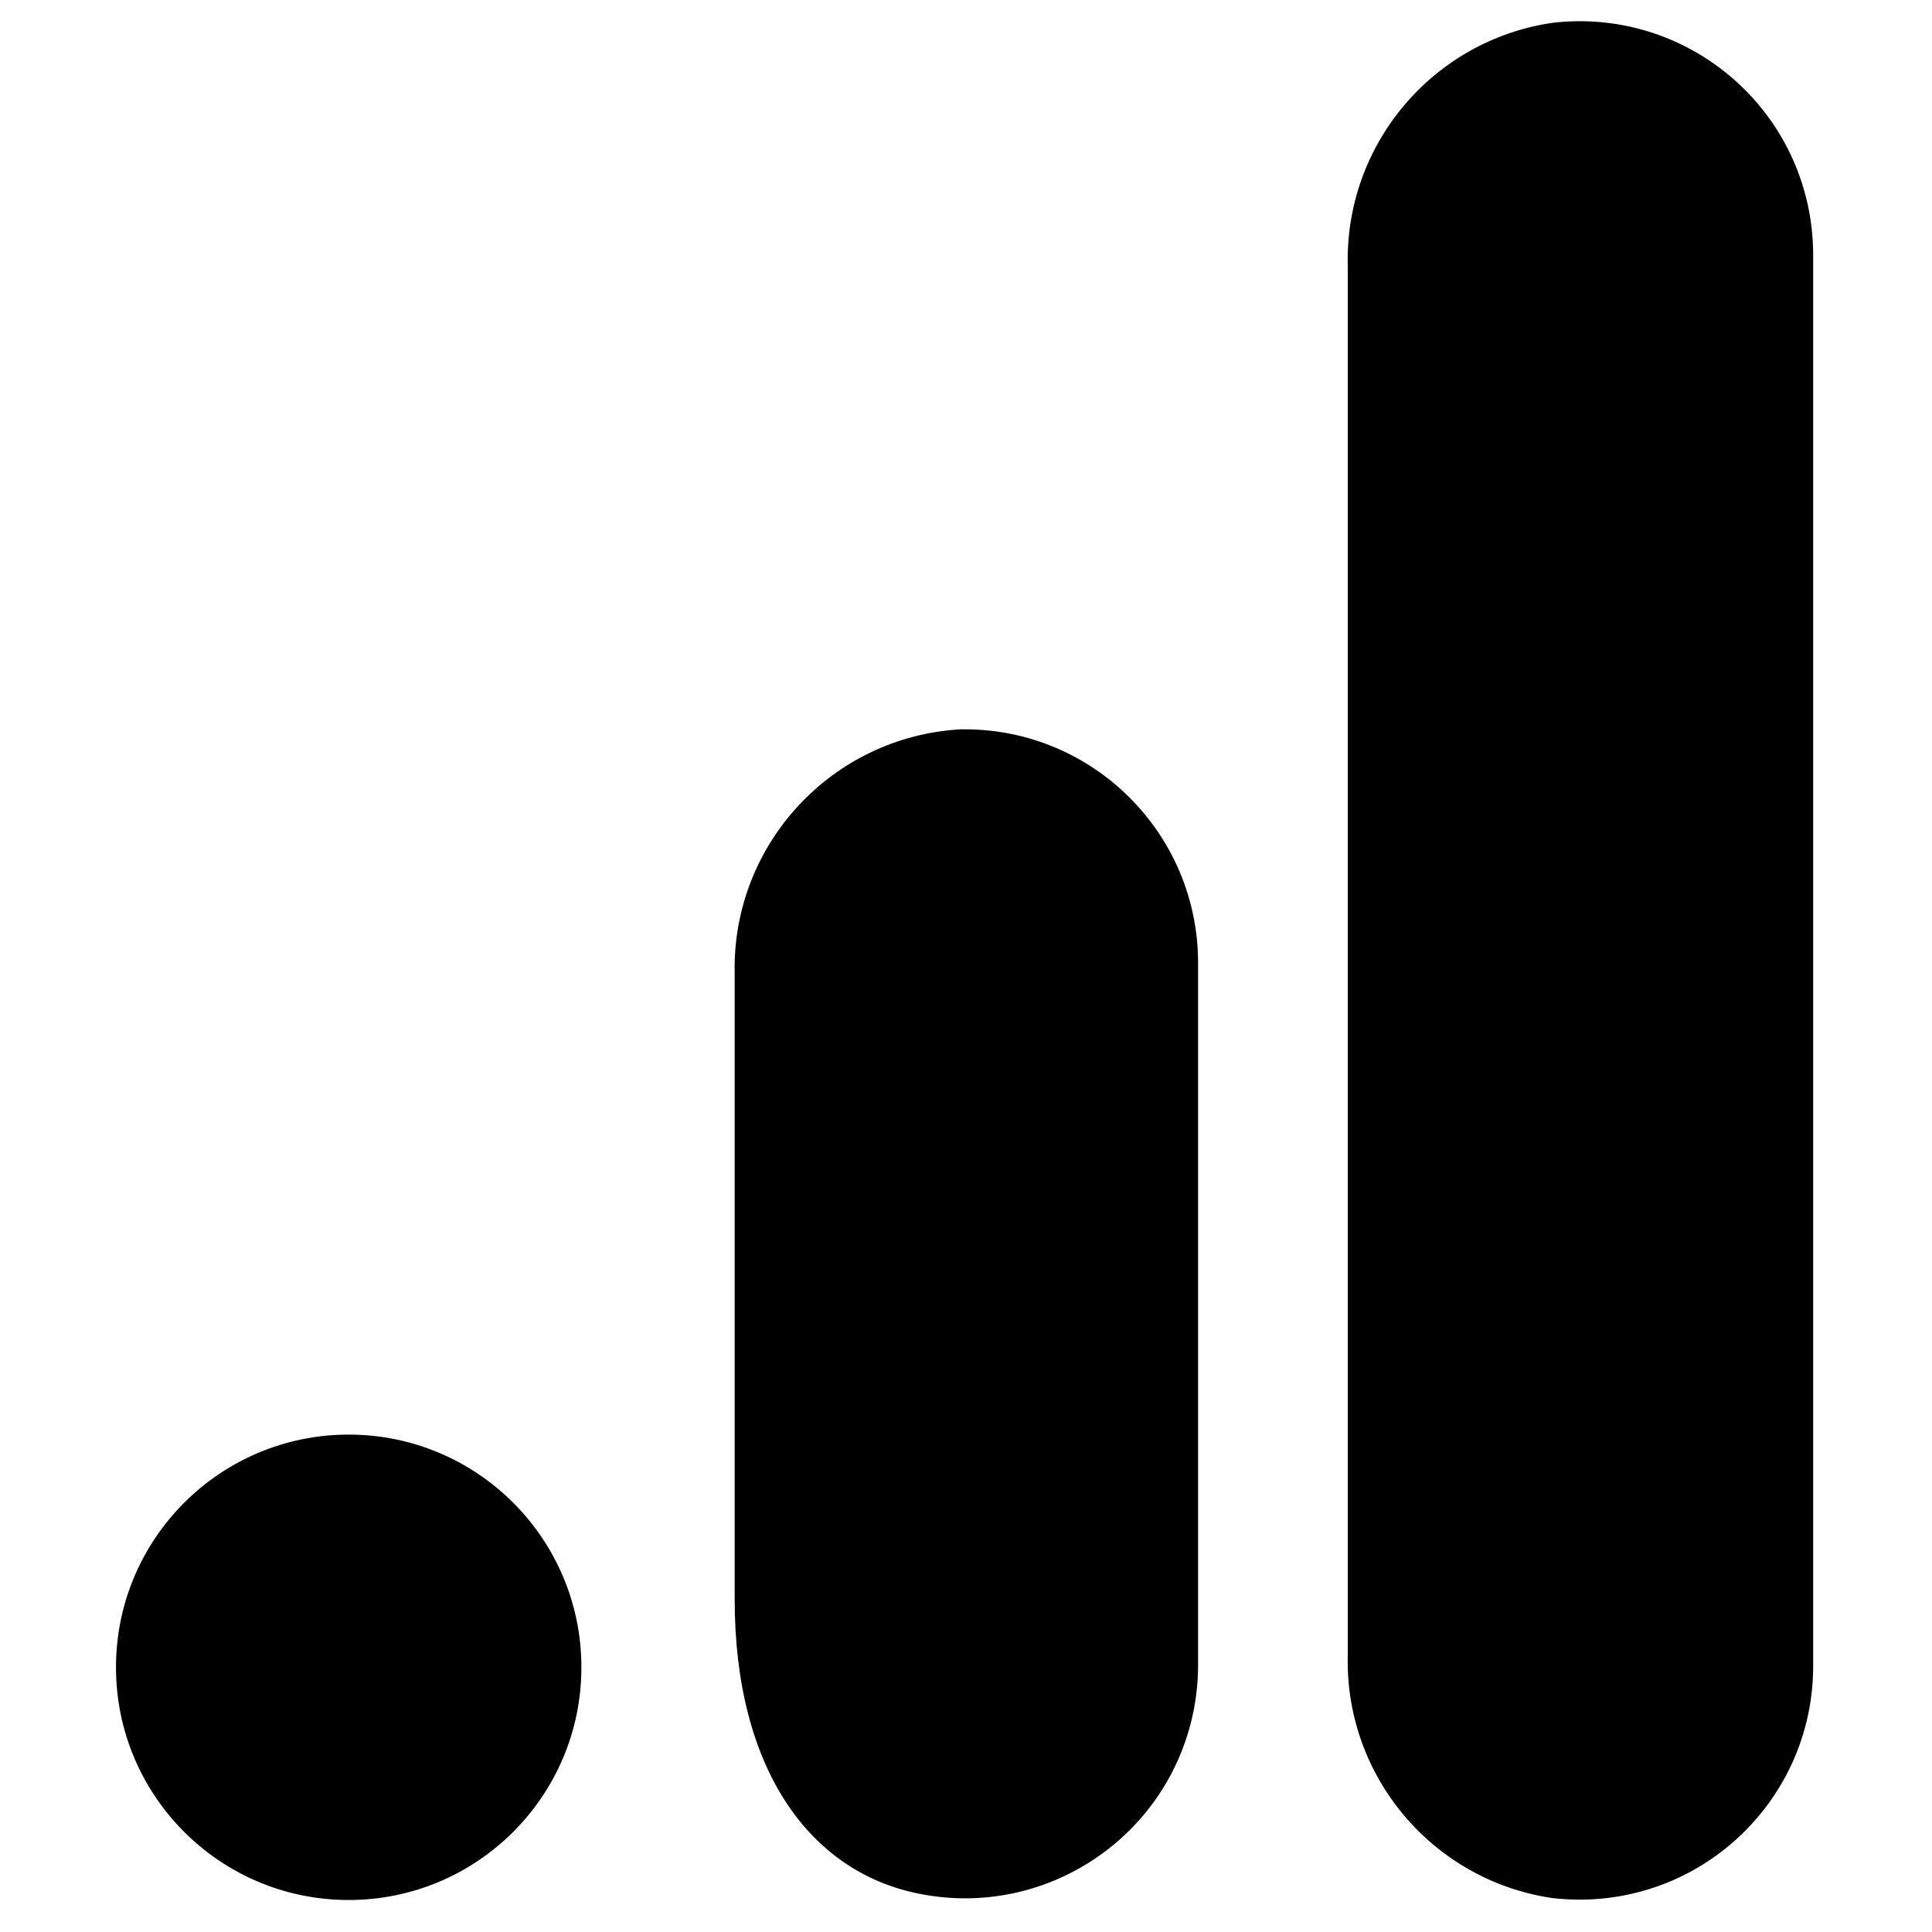 <svg width="57" height="57" viewBox="0 0 57 57" fill="none" xmlns="http://www.w3.org/2000/svg">
<g clip-path="url(#clip0_315_113452)">
<path d="M53.494 7.551V49.12C53.514 52.925 50.446 56.025 46.641 56.045C46.357 56.047 46.074 56.031 45.792 55.998C42.263 55.475 39.677 52.404 39.763 48.838V7.833C39.678 4.263 42.27 1.19 45.804 0.673C49.583 0.231 53.005 2.936 53.447 6.715C53.479 6.992 53.495 7.272 53.494 7.551ZM10.287 42.325C6.496 42.325 3.422 45.4 3.422 49.191C3.422 52.983 6.496 56.056 10.287 56.056C14.079 56.056 17.153 52.983 17.153 49.191C17.153 45.399 14.079 42.325 10.287 42.325ZM28.47 21.517C28.431 21.517 28.391 21.517 28.352 21.517C24.542 21.726 21.586 24.922 21.675 28.736V47.177C21.675 52.182 23.877 55.22 27.103 55.868C30.826 56.623 34.455 54.216 35.21 50.494C35.302 50.038 35.348 49.574 35.347 49.108V28.418C35.353 24.613 32.275 21.523 28.47 21.517Z" fill="black"/>
</g>
<defs>
<clipPath id="clip0_315_113452">
<rect width="55.43" height="55.43" fill="white" transform="translate(0.742 0.626)"/>
</clipPath>
</defs>
</svg>
